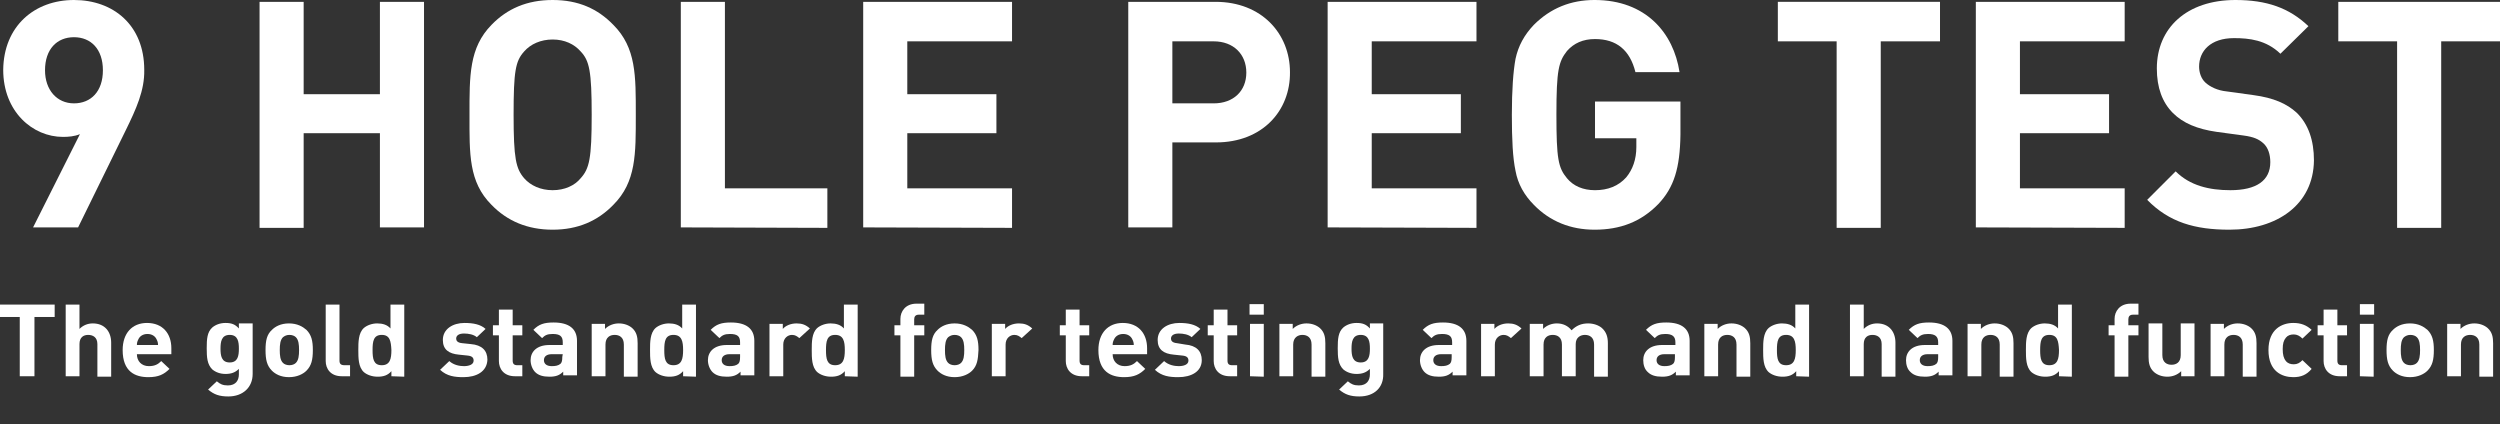 <?xml version="1.0" encoding="utf-8"?>
<!-- Generator: Adobe Illustrator 20.0.0, SVG Export Plug-In . SVG Version: 6.00 Build 0)  -->
<!DOCTYPE svg PUBLIC "-//W3C//DTD SVG 1.1//EN" "http://www.w3.org/Graphics/SVG/1.1/DTD/svg11.dtd">
<svg version="1.1" id="Layer_1" xmlns="http://www.w3.org/2000/svg" xmlns:xlink="http://www.w3.org/1999/xlink" x="0px" y="0px"
	 viewBox="0 0 544.2 92.3" enable-background="new 0 0 544.2 92.3" xml:space="preserve">
<rect x="0" y="0" width="544.2" height="92.3" fill="#333333" stroke="none"/>
<g>
	<g>
		<g>
			<path fill="#FFFFFF" d="M27.4,28.3L17,49.5H7.2l10.2-20.3c-1.2,0.5-2.5,0.6-3.7,0.6c-6.6,0-13-5.5-13-14.6C0.8,5.7,7.5,0,16.1,0
				s15.3,5.5,15.3,15.2C31.5,19.7,29.6,23.8,27.4,28.3z M16.1,8.1c-3.7,0-6.3,2.6-6.3,7.2c0,4.3,2.6,7.2,6.3,7.2s6.3-2.6,6.3-7.2
				S19.8,8.1,16.1,8.1z"/>
			<path fill="#FFFFFF" d="M82.7,49.5V29H66.1v20.6h-9.6V0.4h9.6v20.1h16.6V0.4h9.6v49.1H82.7z"/>
			<path fill="#FFFFFF" d="M133.5,44.6c-3.4,3.5-7.7,5.4-13.2,5.4s-9.9-1.9-13.3-5.4c-5-5-4.8-11.1-4.8-19.6s-0.1-14.6,4.8-19.6
				c3.4-3.5,7.7-5.4,13.3-5.4s9.8,1.9,13.2,5.4c5,5,4.9,11.1,4.9,19.6S138.5,39.6,133.5,44.6z M126.4,11.2c-1.4-1.6-3.5-2.6-6.1-2.6
				s-4.8,1-6.2,2.6c-1.9,2.1-2.3,4.3-2.3,13.8s0.5,11.7,2.3,13.8c1.4,1.6,3.6,2.6,6.2,2.6s4.8-1,6.1-2.6c1.9-2.1,2.4-4.3,2.4-13.8
				S128.3,13.2,126.4,11.2z"/>
			<path fill="#FFFFFF" d="M148.2,49.5V0.4h9.6V41h22.3v8.6L148.2,49.5L148.2,49.5z"/>
			<path fill="#FFFFFF" d="M187.9,49.5V0.4h32.4V9h-22.8v11.5h19.4V29h-19.4v12h22.8v8.6L187.9,49.5L187.9,49.5z"/>
			<path fill="#FFFFFF" d="M264.7,31h-9.5v18.5h-9.6V0.4h19c10.1,0,16.2,7,16.2,15.3C280.9,24.1,274.8,31,264.7,31z M264.2,9h-9
				v13.5h9c4.3,0,7.1-2.7,7.1-6.7S268.5,9,264.2,9z"/>
			<path fill="#FFFFFF" d="M289,49.5V0.4h32.4V9h-22.8v11.5H318V29h-19.4v12h22.8v8.6L289,49.5L289,49.5z"/>
			<path fill="#FFFFFF" d="M361,44.4c-3.8,3.9-8.3,5.6-13.9,5.6c-5.2,0-9.7-1.8-13.2-5.4c-2.1-2.1-3.5-4.6-4-7.4
				c-0.6-2.8-0.8-6.8-0.8-12.2s0.3-9.5,0.8-12.2c0.6-2.8,1.9-5.2,4-7.4c3.6-3.6,8-5.4,13.2-5.4c11.2,0,17.2,7.2,18.5,15.7H356
				c-1.2-4.8-4.1-7.2-8.8-7.2c-2.6,0-4.6,0.9-6.1,2.6c-1.8,2.3-2.3,4.1-2.3,13.8s0.4,11.6,2.3,13.9c1.4,1.7,3.5,2.6,6.1,2.6
				c2.8,0,5.1-0.9,6.8-2.8c1.4-1.7,2.2-3.9,2.2-6.6v-1.9h-9v-8h18.6v7.2C365.7,36.6,364.4,40.8,361,44.4z"/>
			<path fill="#FFFFFF" d="M409.4,9v40.6h-9.6V9H387V0.4h35.3V9H409.4z"/>
			<path fill="#FFFFFF" d="M430.1,49.5V0.4h32.4V9h-22.8v11.5h19.4V29h-19.4v12h22.8v8.6L430.1,49.5L430.1,49.5z"/>
			<path fill="#FFFFFF" d="M485.3,50c-7.5,0-13.1-1.6-17.9-6.5l6.2-6.2c3.1,3.1,7.3,4.1,11.9,4.1c5.7,0,8.7-2.1,8.7-6.1
				c0-1.7-0.5-3.2-1.5-4.1c-1-0.9-2.1-1.4-4.3-1.7l-5.9-0.8c-4.2-0.6-7.3-1.9-9.5-4.1c-2.3-2.3-3.5-5.5-3.5-9.7
				C469.5,6.1,476,0,486.6,0c6.8,0,11.7,1.7,15.9,5.7l-6.1,6c-3.1-3-6.8-3.4-10.1-3.4c-5.1,0-7.6,2.8-7.6,6.2c0,1.2,0.4,2.6,1.4,3.5
				c1,0.9,2.6,1.7,4.6,1.9l5.8,0.8c4.5,0.6,7.3,1.9,9.4,3.8c2.6,2.5,3.8,6.1,3.8,10.4C503.6,44.6,495.6,50,485.3,50z"/>
			<path fill="#FFFFFF" d="M531.4,9v40.6h-9.6V9H509V0.4h35.3V9H531.4z"/>
		</g>
		<g>
			<path fill="#FFFFFF" d="M7.5,69v12.9H4.3V69H0v-2.7h11.9V69H7.5z"/>
			<path fill="#FFFFFF" d="M21.2,81.9v-7c0-1.5-1-2-2-2s-1.9,0.5-1.9,2v7h-3V66.3h3v5.3c0.8-0.8,1.8-1.2,2.9-1.2c2.6,0,4,1.8,4,4.2
				V82h-3V81.9z"/>
			<path fill="#FFFFFF" d="M29.8,77.1c0,1.5,1,2.6,2.6,2.6c1.3,0,2-0.4,2.7-1.1l1.8,1.7c-1.2,1.2-2.4,1.8-4.6,1.8
				c-2.9,0-5.6-1.2-5.6-5.9c0-3.7,2.1-5.9,5.3-5.9c3.4,0,5.3,2.3,5.3,5.5v1.3H29.8z M34.1,73.9c-0.3-0.7-1-1.2-2-1.2s-1.7,0.5-2,1.2
				c-0.2,0.4-0.3,0.7-0.3,1.2h4.6C34.4,74.6,34.3,74.3,34.1,73.9z"/>
			<path fill="#FFFFFF" d="M49.7,86.3c-1.9,0-3.1-0.4-4.4-1.5l1.9-1.8c0.7,0.6,1.3,0.9,2.4,0.9c1.8,0,2.4-1.2,2.4-2.4v-1.2
				c-0.8,0.8-1.7,1.1-2.9,1.1s-2.2-0.4-2.9-1c-1.1-1.1-1.2-2.6-1.2-4.6s0.1-3.5,1.2-4.5c0.7-0.6,1.7-1,2.9-1c1.3,0,2.1,0.3,2.9,1.2
				v-1.1h3v11C55,84.3,52.9,86.3,49.7,86.3z M50,72.9c-1.8,0-2,1.5-2,3s0.2,3,2,3s2-1.5,2-3S51.8,72.9,50,72.9z"/>
			<path fill="#FFFFFF" d="M66.7,80.7c-0.7,0.7-2,1.4-3.8,1.4s-3-0.7-3.7-1.4c-1.1-1.1-1.4-2.4-1.4-4.5s0.3-3.4,1.4-4.4
				c0.7-0.7,1.9-1.4,3.7-1.4s3,0.7,3.8,1.4c1.1,1.1,1.4,2.4,1.4,4.4C68.1,78.3,67.8,79.6,66.7,80.7z M64.4,73.4
				c-0.3-0.3-0.8-0.5-1.4-0.5c-0.6,0-1,0.2-1.4,0.5C61,74,60.9,75,60.9,76.2s0.1,2.2,0.7,2.8c0.3,0.3,0.8,0.5,1.4,0.5
				c0.6,0,1.1-0.2,1.4-0.5c0.6-0.6,0.7-1.6,0.7-2.8C65.1,75,65,74,64.4,73.4z"/>
			<path fill="#FFFFFF" d="M74.4,81.9c-2.5,0-3.5-1.7-3.5-3.3V66.3h3v12.2c0,0.7,0.3,1,1.1,1h1.2v2.4H74.4z"/>
			<path fill="#FFFFFF" d="M85.2,81.9v-1.1c-0.8,0.9-1.7,1.2-3,1.2c-1.2,0-2.3-0.4-3-1C78,79.9,78,77.9,78,76.2c0-1.7,0-3.7,1.2-4.8
				c0.7-0.6,1.8-1,2.9-1c1.2,0,2.2,0.3,2.9,1.1v-5.2h3V82L85.2,81.9L85.2,81.9z M83.1,72.9c-1.8,0-2,1.4-2,3.3s0.2,3.3,2,3.3
				s2.1-1.4,2.1-3.3C85.1,74.3,84.9,72.9,83.1,72.9z"/>
			<path fill="#FFFFFF" d="M100.9,82.1c-1.9,0-3.6-0.2-5.1-1.6l2-1.9c1,0.9,2.3,1.1,3.2,1.1c1,0,2.1-0.3,2.1-1.2
				c0-0.6-0.3-1-1.3-1.1l-1.9-0.2c-2.2-0.2-3.5-1.1-3.5-3.2c0-2.4,2.2-3.7,4.7-3.7c1.9,0,3.5,0.3,4.6,1.3l-1.9,1.8
				c-0.7-0.6-1.8-0.8-2.8-0.8c-1.2,0-1.7,0.5-1.7,1.1c0,0.4,0.2,0.9,1.3,1l1.9,0.2c2.4,0.2,3.6,1.4,3.6,3.4
				C106,80.9,103.7,82.1,100.9,82.1z"/>
			<path fill="#FFFFFF" d="M112.1,81.9c-2.5,0-3.5-1.7-3.5-3.3V73h-1.3v-2.2h1.3v-3.4h3v3.4h2.1V73h-2.1v5.5c0,0.7,0.3,1,1,1h1.1
				v2.4H112.1z"/>
			<path fill="#FFFFFF" d="M122.6,81.9v-1c-0.8,0.8-1.6,1.1-3,1.1s-2.4-0.3-3.1-1c-0.6-0.6-1-1.6-1-2.6c0-1.8,1.3-3.3,4.1-3.3h2.9
				v-0.6c0-1.3-0.6-1.8-2.2-1.8c-1.2,0-1.7,0.3-2.3,0.9l-1.9-1.8c1.2-1.2,2.3-1.6,4.4-1.6c3.4,0,5.1,1.4,5.1,4v7.5h-3V81.9z
				 M122.5,77.1h-2.4c-1.1,0-1.7,0.5-1.7,1.3s0.6,1.3,1.7,1.3c0.8,0,1.4-0.1,1.9-0.5c0.3-0.3,0.4-0.7,0.4-1.5L122.5,77.1L122.5,77.1
				z"/>
			<path fill="#FFFFFF" d="M135.8,81.9V75c0-1.6-1-2.1-2-2.1s-2,0.5-2,2.1v6.9h-3V70.5h2.9v1.1c0.8-0.8,1.9-1.2,3-1.2
				c1.2,0,2.2,0.4,2.9,1c1,0.9,1.2,2,1.2,3.3V82h-3V81.9z"/>
			<path fill="#FFFFFF" d="M148.7,81.9v-1.1c-0.8,0.9-1.7,1.2-3,1.2c-1.2,0-2.3-0.4-3-1c-1.2-1.1-1.2-3.1-1.2-4.8
				c0-1.7,0-3.7,1.2-4.8c0.7-0.6,1.8-1,2.9-1c1.2,0,2.2,0.3,2.9,1.1v-5.2h3V82L148.7,81.9L148.7,81.9z M146.6,72.9
				c-1.8,0-2,1.4-2,3.3s0.2,3.3,2,3.3s2.1-1.4,2.1-3.3C148.7,74.3,148.4,72.9,146.6,72.9z"/>
			<path fill="#FFFFFF" d="M161.2,81.9v-1c-0.8,0.8-1.6,1.1-3,1.1s-2.4-0.3-3.1-1c-0.6-0.6-1-1.6-1-2.6c0-1.8,1.3-3.3,4.1-3.3h2.9
				v-0.6c0-1.3-0.6-1.8-2.2-1.8c-1.2,0-1.7,0.3-2.3,0.9l-1.9-1.8c1.2-1.2,2.3-1.6,4.4-1.6c3.4,0,5.1,1.4,5.1,4v7.5h-3V81.9z
				 M161.2,77.1h-2.4c-1.1,0-1.7,0.5-1.7,1.3s0.6,1.3,1.7,1.3c0.8,0,1.4-0.1,1.9-0.5c0.3-0.3,0.4-0.7,0.4-1.5v-0.6H161.2z"/>
			<path fill="#FFFFFF" d="M174,73.6c-0.5-0.4-0.9-0.7-1.6-0.7c-0.9,0-1.9,0.7-1.9,2.1v6.9h-3V70.5h2.9v1.1c0.6-0.7,1.7-1.2,3-1.2
				c1.2,0,2,0.3,2.9,1.1L174,73.6z"/>
			<path fill="#FFFFFF" d="M183.9,81.9v-1.1c-0.8,0.9-1.7,1.2-3,1.2c-1.2,0-2.3-0.4-3-1c-1.2-1.1-1.2-3.1-1.2-4.8
				c0-1.7,0-3.7,1.2-4.8c0.7-0.6,1.8-1,2.9-1c1.2,0,2.2,0.3,2.9,1.1v-5.2h3V82L183.9,81.9L183.9,81.9z M181.8,72.9
				c-1.8,0-2,1.4-2,3.3s0.2,3.3,2,3.3s2.1-1.4,2.1-3.3C183.9,74.3,183.6,72.9,181.8,72.9z"/>
			<path fill="#FFFFFF" d="M199,73v9h-3v-9h-1.3v-2.2h1.3v-1.4c0-1.6,1.1-3.3,3.5-3.3h1.7v2.4H200c-0.7,0-1,0.4-1,1v1.3h2.2V73H199z
				"/>
			<path fill="#FFFFFF" d="M211.6,80.7c-0.7,0.7-2,1.4-3.8,1.4s-3-0.7-3.7-1.4c-1.1-1.1-1.4-2.4-1.4-4.5s0.3-3.4,1.4-4.4
				c0.7-0.7,1.9-1.4,3.7-1.4s3,0.7,3.8,1.4c1.1,1.1,1.4,2.4,1.4,4.4C212.9,78.3,212.7,79.6,211.6,80.7z M209.2,73.4
				c-0.3-0.3-0.8-0.5-1.4-0.5c-0.6,0-1,0.2-1.4,0.5c-0.6,0.6-0.7,1.6-0.7,2.8c0,1.2,0.1,2.2,0.7,2.8c0.3,0.3,0.8,0.5,1.4,0.5
				c0.6,0,1.1-0.2,1.4-0.5c0.6-0.6,0.7-1.6,0.7-2.8S209.8,74,209.2,73.4z"/>
			<path fill="#FFFFFF" d="M222.4,73.6c-0.5-0.4-0.9-0.7-1.6-0.7c-0.9,0-1.9,0.7-1.9,2.1v6.9h-3V70.5h2.9v1.1c0.6-0.7,1.7-1.2,3-1.2
				c1.2,0,2,0.3,2.9,1.1L222.4,73.6z"/>
			<path fill="#FFFFFF" d="M235.5,81.9c-2.5,0-3.5-1.7-3.5-3.3V73h-1.3v-2.2h1.3v-3.4h3v3.4h2.1V73H235v5.5c0,0.7,0.3,1,1,1h1.1v2.4
				H235.5z"/>
			<path fill="#FFFFFF" d="M242.2,77.1c0,1.5,1,2.6,2.6,2.6c1.3,0,2-0.4,2.7-1.1l1.8,1.7c-1.2,1.2-2.4,1.8-4.6,1.8
				c-2.9,0-5.6-1.2-5.6-5.9c0-3.7,2.1-5.9,5.3-5.9c3.4,0,5.3,2.3,5.3,5.5v1.3H242.2z M246.5,73.9c-0.3-0.7-1-1.2-2-1.2
				s-1.7,0.5-2,1.2c-0.2,0.4-0.3,0.7-0.3,1.2h4.6C246.8,74.6,246.7,74.3,246.5,73.9z"/>
			<path fill="#FFFFFF" d="M256.5,82.1c-1.9,0-3.6-0.2-5.1-1.6l2-1.9c1,0.9,2.3,1.1,3.2,1.1c1,0,2.1-0.3,2.1-1.2
				c0-0.6-0.3-1-1.3-1.1l-1.9-0.2c-2.2-0.2-3.5-1.1-3.5-3.2c0-2.4,2.2-3.7,4.7-3.7c1.9,0,3.5,0.3,4.6,1.3l-1.9,1.8
				c-0.7-0.6-1.8-0.8-2.8-0.8c-1.2,0-1.7,0.5-1.7,1.1c0,0.4,0.2,0.9,1.3,1L258,75c2.4,0.2,3.6,1.4,3.6,3.4
				C261.6,80.9,259.3,82.1,256.5,82.1z"/>
			<path fill="#FFFFFF" d="M267.7,81.9c-2.5,0-3.5-1.7-3.5-3.3V73h-1.3v-2.2h1.3v-3.4h3v3.4h2.1V73h-2.1v5.5c0,0.7,0.3,1,1,1h1.1
				v2.4H267.7z"/>
			<path fill="#FFFFFF" d="M272,68.5v-2.3h3.1v2.3H272z M272.1,81.9V70.5h3V82L272.1,81.9L272.1,81.9z"/>
			<path fill="#FFFFFF" d="M285.5,81.9V75c0-1.6-1-2.1-2-2.1c-0.9,0-2,0.5-2,2.1v6.9h-3V70.5h2.9v1.1c0.8-0.8,1.9-1.2,3-1.2
				c1.2,0,2.2,0.4,2.9,1c1,0.9,1.2,2,1.2,3.3V82h-3V81.9z"/>
			<path fill="#FFFFFF" d="M295.9,86.3c-1.9,0-3.1-0.4-4.4-1.5l1.9-1.8c0.7,0.6,1.3,0.9,2.4,0.9c1.8,0,2.4-1.2,2.4-2.4v-1.2
				c-0.8,0.8-1.7,1.1-2.9,1.1c-1.2,0-2.2-0.4-2.9-1c-1.1-1.1-1.2-2.6-1.2-4.6s0.1-3.5,1.2-4.5c0.7-0.6,1.7-1,2.9-1
				c1.3,0,2.1,0.3,2.9,1.2v-1.1h2.9v11C301.2,84.3,299.2,86.3,295.9,86.3z M296.2,72.9c-1.8,0-2,1.5-2,3s0.2,3,2,3s2-1.5,2-3
				S298,72.9,296.2,72.9z"/>
			<path fill="#FFFFFF" d="M316.2,81.9v-1c-0.8,0.8-1.6,1.1-3,1.1s-2.4-0.3-3.1-1c-0.6-0.6-1-1.6-1-2.6c0-1.8,1.3-3.3,4.1-3.3h2.9
				v-0.6c0-1.3-0.6-1.8-2.2-1.8c-1.2,0-1.7,0.3-2.3,0.9l-1.9-1.8c1.2-1.2,2.3-1.6,4.4-1.6c3.4,0,5.1,1.4,5.1,4v7.5h-3V81.9z
				 M316.1,77.1h-2.4c-1.1,0-1.7,0.5-1.7,1.3s0.6,1.3,1.7,1.3c0.8,0,1.4-0.1,1.9-0.5c0.3-0.3,0.4-0.7,0.4-1.5v-0.6H316.1z"/>
			<path fill="#FFFFFF" d="M328.9,73.6c-0.5-0.4-0.9-0.7-1.6-0.7c-0.9,0-1.9,0.7-1.9,2.1v6.9h-3V70.5h2.9v1.1c0.6-0.7,1.7-1.2,3-1.2
				c1.2,0,2,0.3,2.9,1.1L328.9,73.6z"/>
			<path fill="#FFFFFF" d="M347,81.9V75c0-1.6-1-2.1-2-2.1c-0.9,0-2,0.5-2,2v7h-3V75c0-1.6-1-2.1-2-2.1s-2,0.5-2,2.1v6.9h-3V70.5
				h2.9v1.1c0.8-0.8,1.9-1.2,3-1.2c1.3,0,2.4,0.5,3.2,1.5c1-1,2.1-1.5,3.6-1.5c1.2,0,2.3,0.4,3,1c1,0.9,1.3,2,1.3,3.3V82h-3V81.9z"
				/>
			<path fill="#FFFFFF" d="M364.8,81.9v-1c-0.8,0.8-1.6,1.1-3,1.1s-2.4-0.3-3.1-1c-0.7-0.6-1-1.6-1-2.6c0-1.8,1.3-3.3,4.1-3.3h2.9
				v-0.6c0-1.3-0.7-1.8-2.2-1.8c-1.2,0-1.7,0.3-2.3,0.9l-1.9-1.8c1.2-1.2,2.3-1.6,4.4-1.6c3.4,0,5.1,1.4,5.1,4v7.5h-3V81.9z
				 M364.7,77.1h-2.4c-1.1,0-1.7,0.5-1.7,1.3s0.6,1.3,1.7,1.3c0.8,0,1.4-0.1,1.9-0.5c0.3-0.3,0.4-0.7,0.4-1.5v-0.6H364.7z"/>
			<path fill="#FFFFFF" d="M378,81.9V75c0-1.6-1-2.1-2-2.1s-2,0.5-2,2.1v6.9h-3V70.5h2.9v1.1c0.8-0.8,1.9-1.2,3-1.2
				c1.2,0,2.2,0.4,2.9,1c1,0.9,1.2,2,1.2,3.3V82h-3V81.9z"/>
			<path fill="#FFFFFF" d="M391,81.9v-1.1c-0.8,0.9-1.7,1.2-3,1.2c-1.2,0-2.3-0.4-3-1c-1.2-1.1-1.2-3.1-1.2-4.8c0-1.7,0-3.7,1.2-4.8
				c0.7-0.6,1.8-1,2.9-1c1.2,0,2.2,0.3,2.9,1.1v-5.2h3V82L391,81.9L391,81.9z M388.8,72.9c-1.8,0-2,1.4-2,3.3s0.2,3.3,2,3.3
				s2.1-1.4,2.1-3.3S390.6,72.9,388.8,72.9z"/>
			<path fill="#FFFFFF" d="M409.6,81.9v-7c0-1.5-1-2-2-2s-1.9,0.5-1.9,2v7h-3V66.3h3v5.3c0.8-0.8,1.8-1.2,2.9-1.2c2.6,0,4,1.8,4,4.2
				V82h-3V81.9z"/>
			<path fill="#FFFFFF" d="M422,81.9v-1c-0.8,0.8-1.6,1.1-3,1.1s-2.4-0.3-3.1-1c-0.7-0.6-1-1.6-1-2.6c0-1.8,1.3-3.3,4.1-3.3h2.9
				v-0.6c0-1.3-0.7-1.8-2.2-1.8c-1.2,0-1.7,0.3-2.3,0.9l-1.9-1.8c1.2-1.2,2.3-1.6,4.4-1.6c3.4,0,5.1,1.4,5.1,4v7.5h-3V81.9z
				 M422,77.1h-2.4c-1.1,0-1.7,0.5-1.7,1.3s0.6,1.3,1.7,1.3c0.8,0,1.4-0.1,1.9-0.5c0.3-0.3,0.4-0.7,0.4-1.5v-0.6H422z"/>
			<path fill="#FFFFFF" d="M435.3,81.9V75c0-1.6-1-2.1-2-2.1s-2,0.5-2,2.1v6.9h-3V70.5h2.9v1.1c0.8-0.8,1.9-1.2,3-1.2
				c1.2,0,2.2,0.4,2.9,1c1,0.9,1.2,2,1.2,3.3V82h-3V81.9z"/>
			<path fill="#FFFFFF" d="M448.2,81.9v-1.1c-0.8,0.9-1.7,1.2-3,1.2c-1.2,0-2.3-0.4-3-1c-1.2-1.1-1.2-3.1-1.2-4.8
				c0-1.7,0-3.7,1.2-4.8c0.7-0.6,1.8-1,2.9-1c1.2,0,2.2,0.3,2.9,1.1v-5.2h3V82L448.2,81.9L448.2,81.9z M446.1,72.9
				c-1.8,0-2,1.4-2,3.3s0.2,3.3,2,3.3s2.1-1.4,2.1-3.3C448.1,74.3,447.9,72.9,446.1,72.9z"/>
			<path fill="#FFFFFF" d="M463.3,73v9h-3v-9H459v-2.2h1.3v-1.4c0-1.6,1.1-3.3,3.5-3.3h1.7v2.4h-1.2c-0.7,0-1,0.4-1,1v1.3h2.2V73
				H463.3z"/>
			<path fill="#FFFFFF" d="M474.8,81.9v-1.1c-0.8,0.8-1.9,1.2-3,1.2c-1.2,0-2.2-0.4-2.9-1c-1-0.9-1.2-2-1.2-3.3v-7.3h3v6.9
				c0,1.6,1,2.1,2,2.1s2-0.5,2-2.1v-6.9h3v11.5C477.7,81.9,474.8,81.9,474.8,81.9z"/>
			<path fill="#FFFFFF" d="M488.2,81.9V75c0-1.6-1-2.1-2-2.1s-2,0.5-2,2.1v6.9h-3V70.5h2.9v1.1c0.8-0.8,1.9-1.2,3-1.2
				c1.2,0,2.2,0.4,2.9,1c1,0.9,1.2,2,1.2,3.3V82h-3V81.9z"/>
			<path fill="#FFFFFF" d="M499.2,82.1c-2.4,0-5.4-1.2-5.4-5.9c0-4.6,3-5.9,5.4-5.9c1.7,0,2.9,0.5,4,1.5l-2,1.9
				c-0.6-0.6-1.2-0.9-1.9-0.9c-0.7,0-1.3,0.2-1.7,0.7c-0.5,0.6-0.7,1.3-0.7,2.5s0.2,2,0.7,2.6c0.4,0.5,1,0.7,1.7,0.7
				c0.8,0,1.3-0.3,1.9-0.9l2,1.9C502.1,81.6,500.9,82.1,499.2,82.1z"/>
			<path fill="#FFFFFF" d="M509.3,81.9c-2.5,0-3.5-1.7-3.5-3.3V73h-1.3v-2.2h1.3v-3.4h3v3.4h2.1V73h-2.1v5.5c0,0.7,0.3,1,1,1h1.1
				v2.4H509.3z"/>
			<path fill="#FFFFFF" d="M513.7,68.5v-2.3h3.1v2.3H513.7z M513.7,81.9V70.5h3V82L513.7,81.9L513.7,81.9z"/>
			<path fill="#FFFFFF" d="M528.4,80.7c-0.7,0.7-2,1.4-3.8,1.4s-3-0.7-3.7-1.4c-1.1-1.1-1.4-2.4-1.4-4.5s0.3-3.4,1.4-4.4
				c0.7-0.7,1.9-1.4,3.7-1.4s3,0.7,3.8,1.4c1.1,1.1,1.4,2.4,1.4,4.4C529.8,78.3,529.5,79.6,528.4,80.7z M526.1,73.4
				c-0.3-0.3-0.8-0.5-1.4-0.5s-1,0.2-1.4,0.5c-0.6,0.6-0.7,1.6-0.7,2.8c0,1.2,0.1,2.2,0.7,2.8c0.3,0.3,0.8,0.5,1.4,0.5
				s1.1-0.2,1.4-0.5c0.6-0.6,0.7-1.6,0.7-2.8S526.7,74,526.1,73.4z"/>
			<path fill="#FFFFFF" d="M539.7,81.9V75c0-1.6-1-2.1-2-2.1s-2,0.5-2,2.1v6.9h-3V70.5h2.9v1.1c0.8-0.8,1.9-1.2,3-1.2
				c1.2,0,2.2,0.4,2.9,1c1,0.9,1.2,2,1.2,3.3V82h-3V81.9z"/>
		</g>
	</g>
</g>
</svg>
